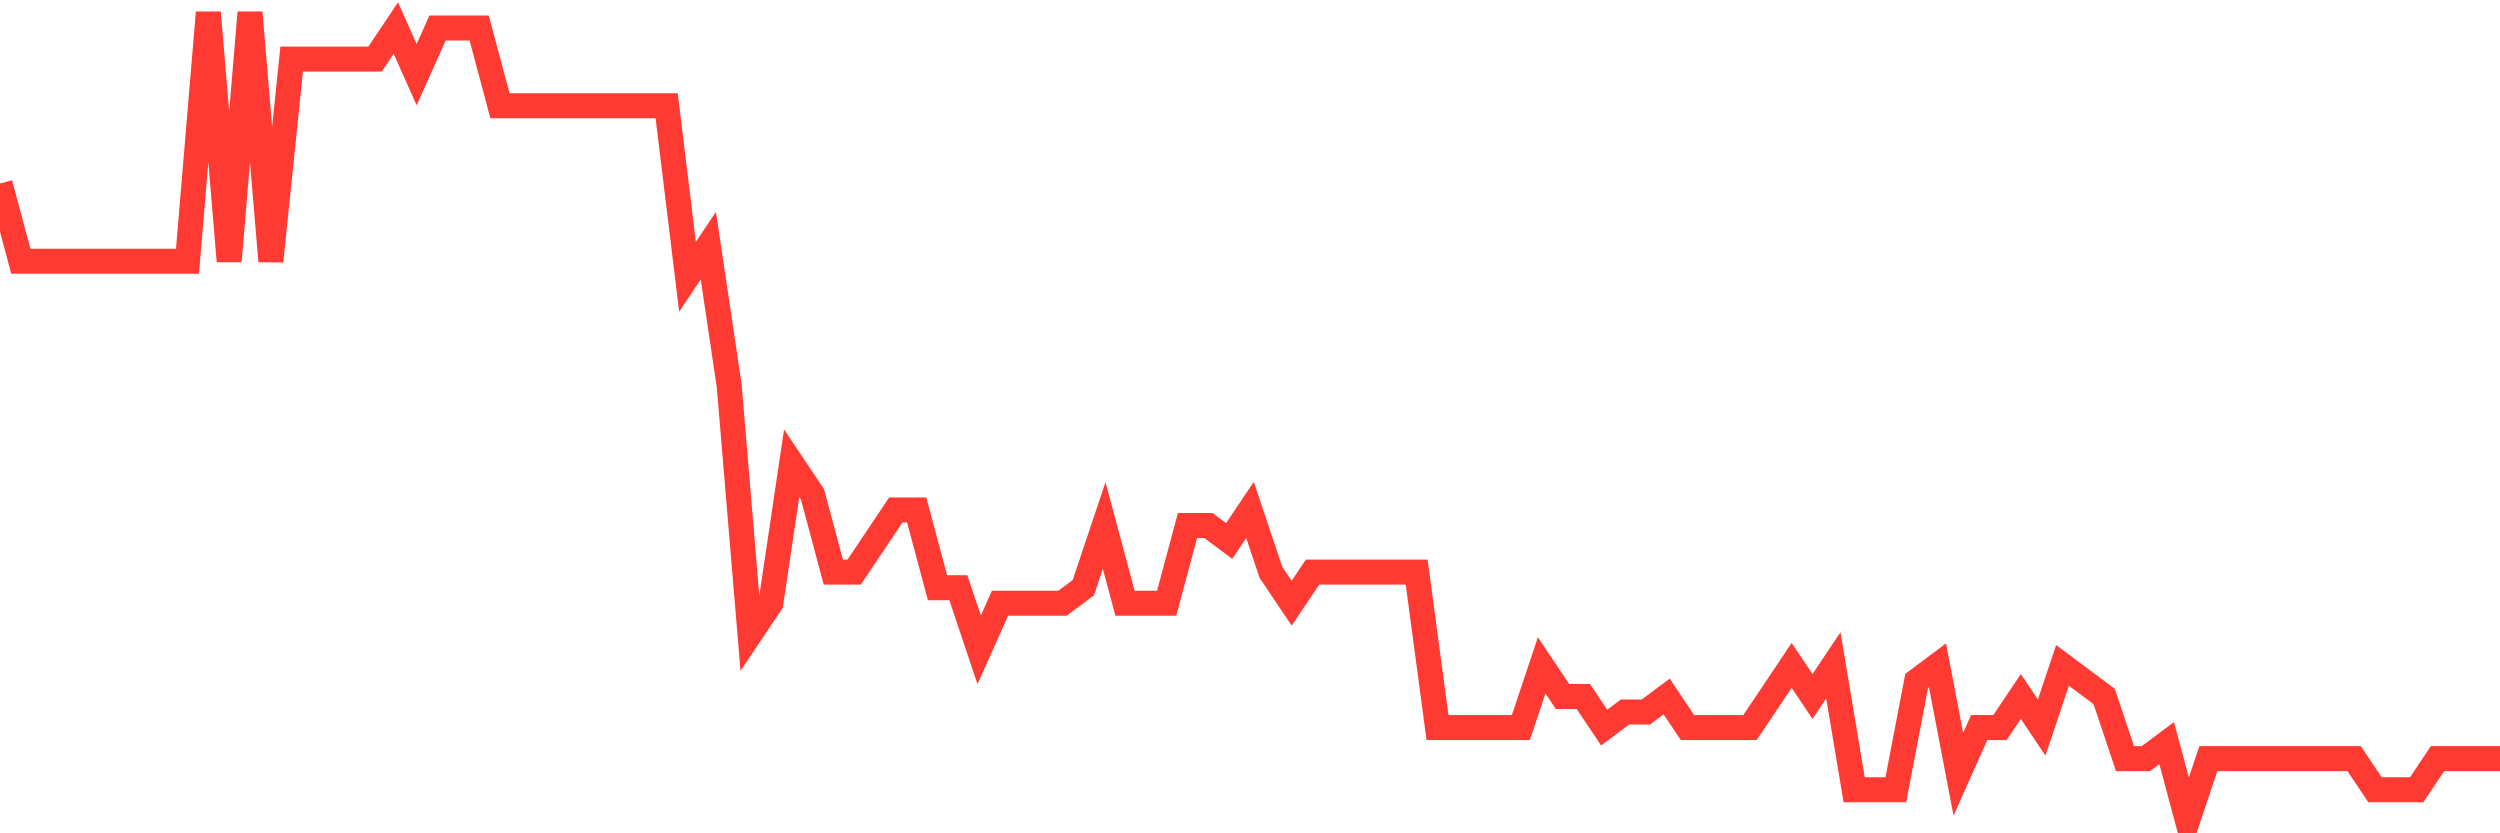 <svg
  xmlns="http://www.w3.org/2000/svg"
  xmlns:xlink="http://www.w3.org/1999/xlink"
  width="120"
  height="40"
  viewBox="0 0 120 40"
  preserveAspectRatio="none"
>
  <polyline
    points="0,8.808 1,12.538 2,12.538 3,12.538 4,12.538 5,12.538 6,12.538 7,12.538 8,12.538 9,12.538 10,0.6 11,12.538 12,0.6 13,12.538 14,2.838 15,2.838 16,2.838 17,2.838 18,2.838 19,1.346 20,3.585 21,1.346 22,1.346 23,1.346 24,5.077 25,5.077 26,5.077 27,5.077 28,5.077 29,5.077 30,5.077 31,5.077 32,5.077 33,13.285 34,11.792 35,18.508 36,30.446 37,28.954 38,22.238 39,23.731 40,27.462 41,27.462 42,25.969 43,24.477 44,24.477 45,28.208 46,28.208 47,31.192 48,28.954 49,28.954 50,28.954 51,28.954 52,28.208 53,25.223 54,28.954 55,28.954 56,28.954 57,25.223 58,25.223 59,25.969 60,24.477 61,27.462 62,28.954 63,27.462 64,27.462 65,27.462 66,27.462 67,27.462 68,27.462 69,34.923 70,34.923 71,34.923 72,34.923 73,34.923 74,31.938 75,33.431 76,33.431 77,34.923 78,34.177 79,34.177 80,33.431 81,34.923 82,34.923 83,34.923 84,34.923 85,33.431 86,31.938 87,33.431 88,31.938 89,37.908 90,37.908 91,37.908 92,32.685 93,31.938 94,37.162 95,34.923 96,34.923 97,33.431 98,34.923 99,31.938 100,32.685 101,33.431 102,36.415 103,36.415 104,35.669 105,39.4 106,36.415 107,36.415 108,36.415 109,36.415 110,36.415 111,36.415 112,36.415 113,36.415 114,37.908 115,37.908 116,37.908 117,36.415 118,36.415 119,36.415 120,36.415"
    fill="none"
    stroke="#ff3a33"
    stroke-width="1.2"
  >
  </polyline>
</svg>